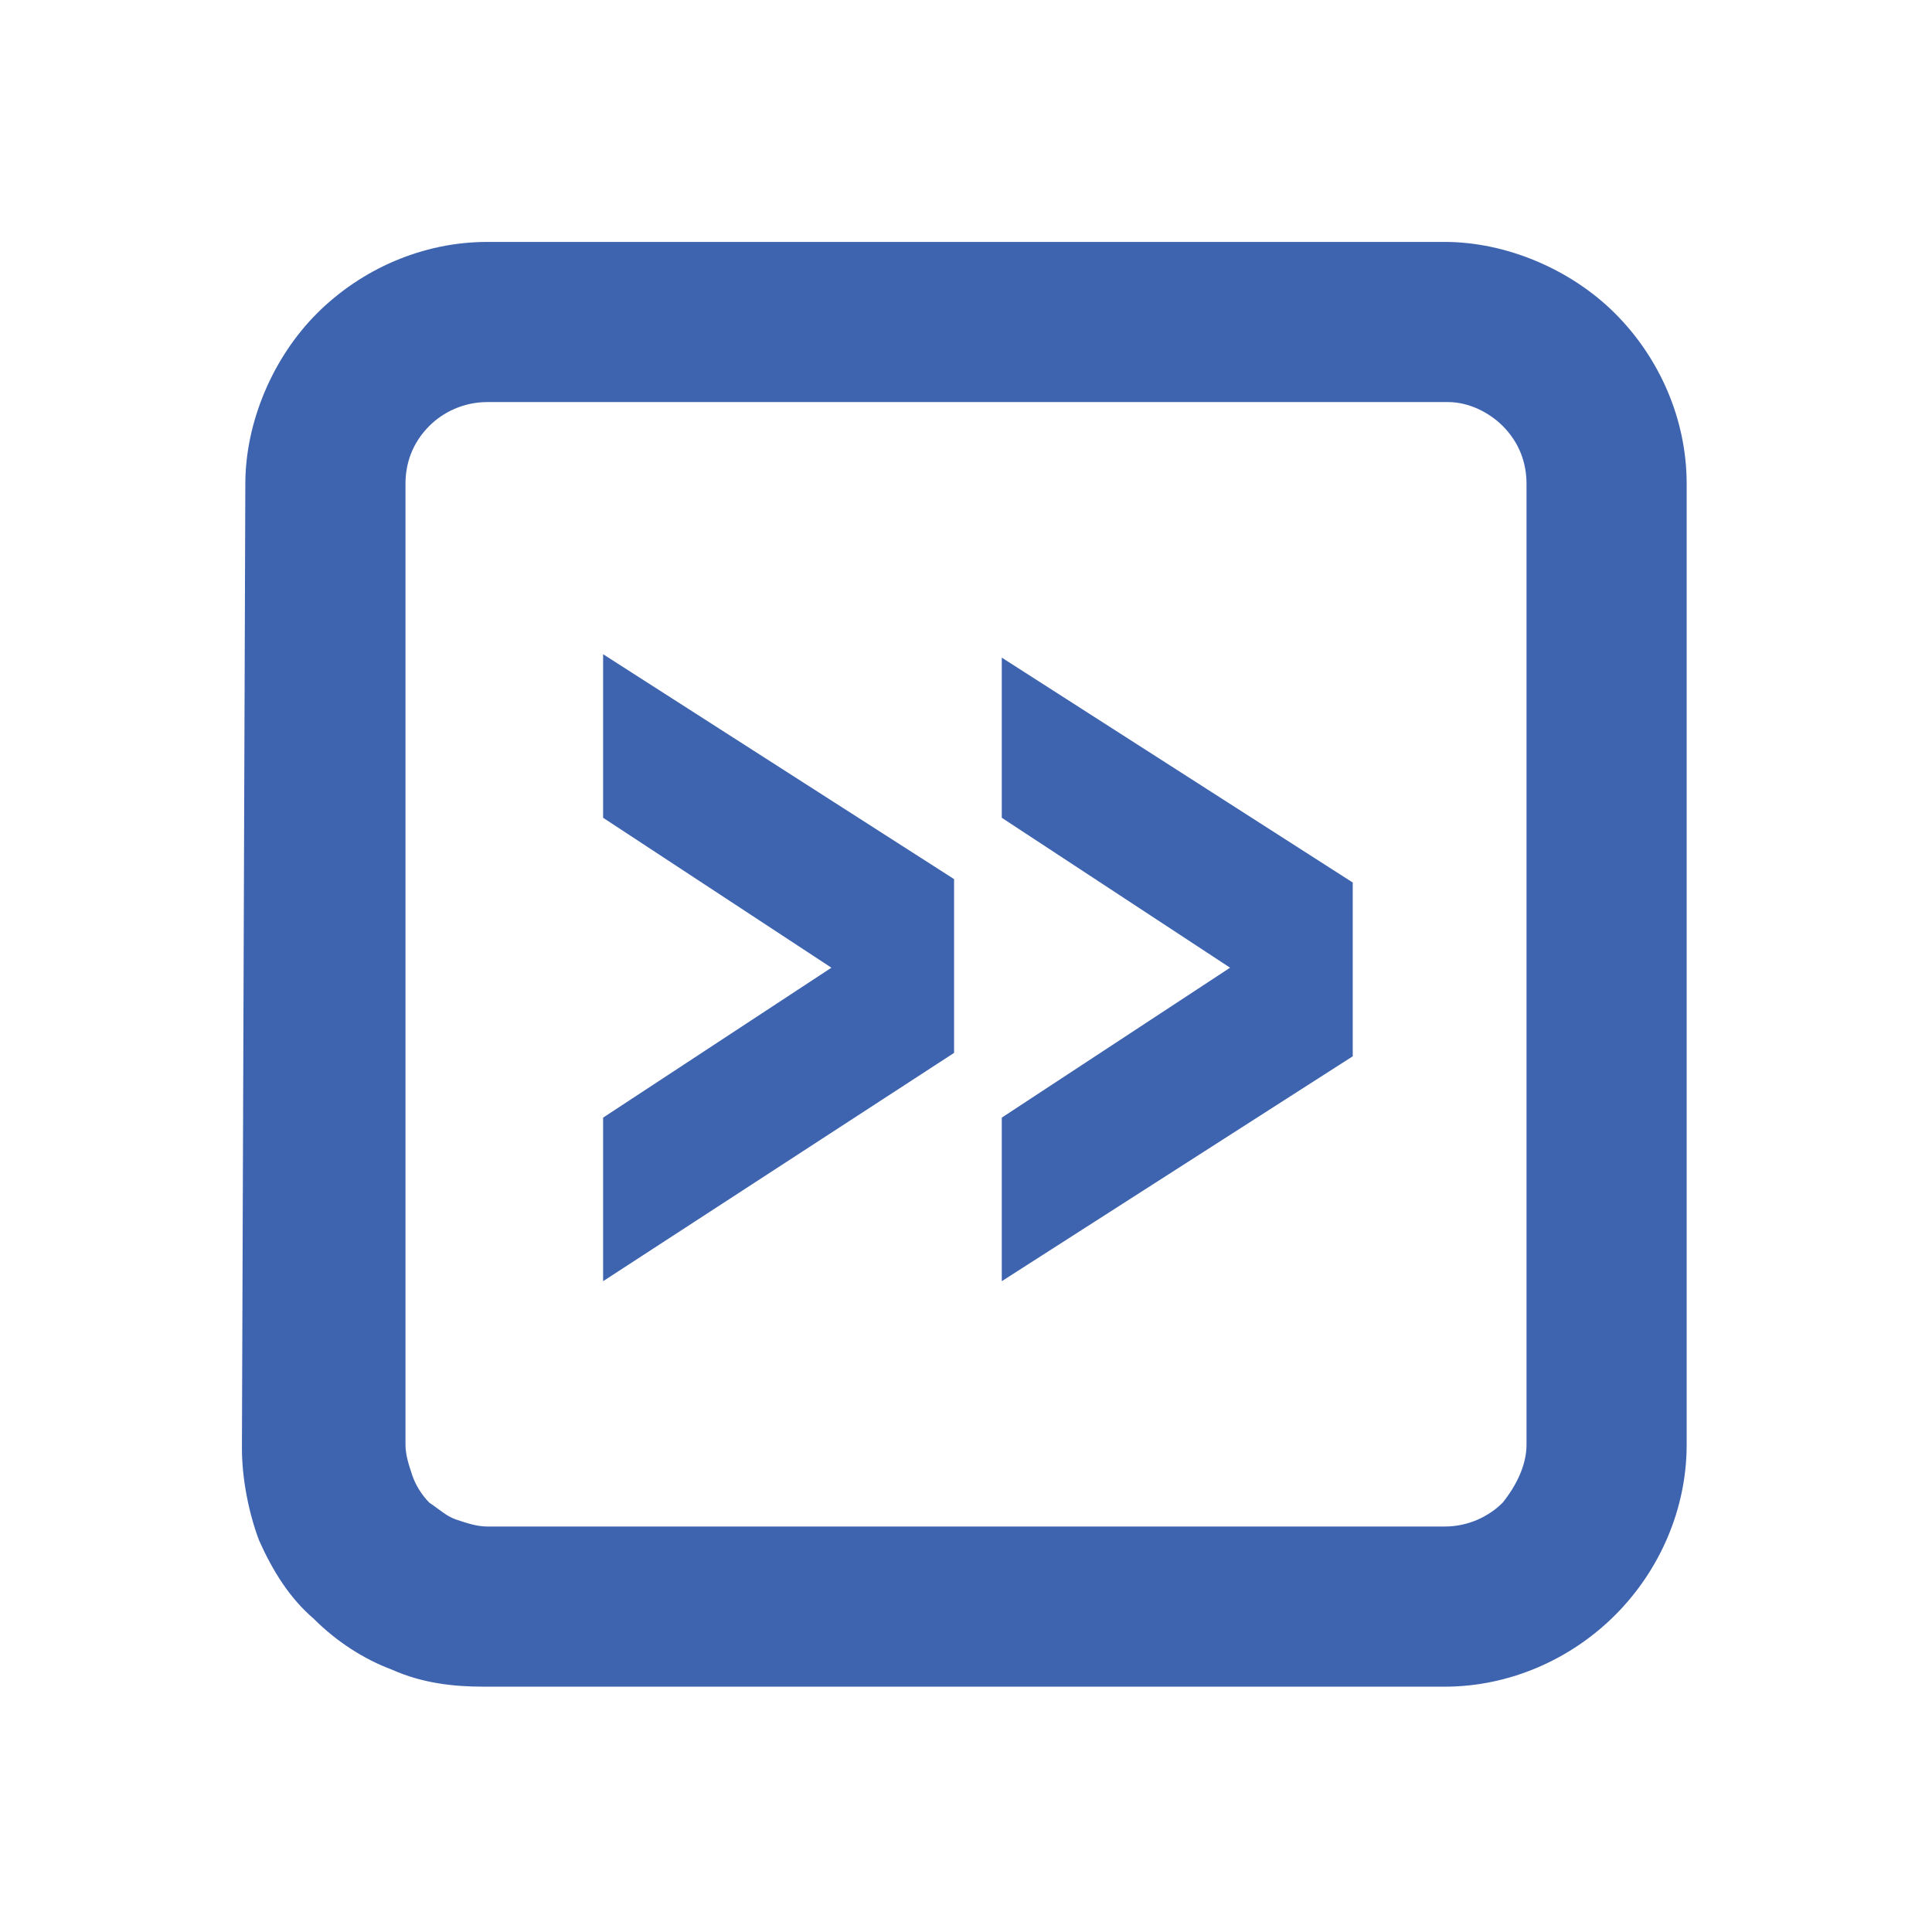 <?xml version="1.0" encoding="utf-8"?>
<!-- Generator: Adobe Illustrator 25.0.1, SVG Export Plug-In . SVG Version: 6.00 Build 0)  -->
<svg version="1.1" id="Layer_1" xmlns="http://www.w3.org/2000/svg" xmlns:xlink="http://www.w3.org/1999/xlink" x="0px" y="0px"
	 viewBox="0 0 56.7 56.7" style="enable-background:new 0 0 56.7 56.7;" xml:space="preserve">
<style type="text/css">
	.st0{fill:#3E64AF;}
</style>
<g id="Layer_5">
	<g>
		<path class="st0" d="M7.1,42.5c0,0.9,0.2,1.9,0.5,2.7c0.4,0.9,0.9,1.7,1.6,2.3c0.7,0.7,1.5,1.2,2.3,1.5c0.9,0.4,1.8,0.5,2.7,0.5
			h28.2c1.9,0,3.7-0.8,5-2.1s2.1-3.1,2.1-5V14.2c0-1.9-0.8-3.7-2.1-5s-3.2-2.1-5-2.1H14.3c-1.9,0-3.7,0.8-5,2.1s-2.1,3.2-2.1,5
			L7.1,42.5z M44.8,14.2v28.2c0,0.6-0.3,1.2-0.7,1.7c-0.4,0.4-1,0.7-1.7,0.7H14.3c-0.3,0-0.6-0.1-0.9-0.2c-0.3-0.1-0.5-0.3-0.8-0.5
			c-0.2-0.2-0.4-0.5-0.5-0.8s-0.2-0.6-0.2-0.9V14.2c0-0.6,0.2-1.2,0.7-1.7c0.4-0.4,1-0.7,1.7-0.7h28.2c0.6,0,1.2,0.3,1.6,0.7
			C44.6,13,44.8,13.6,44.8,14.2z"/>
		<path class="st0" d="M17.7,24l6.7,4.4l-6.7,4.4v4.8L28,30.9v-5.1l-10.3-6.6V24z"/>
		<path class="st0" d="M29.4,24l6.7,4.4l-6.7,4.4v4.8L39.7,31v-5.1l-10.3-6.6C29.4,19.3,29.4,24,29.4,24z"/>
	</g>
</g>
</svg>
